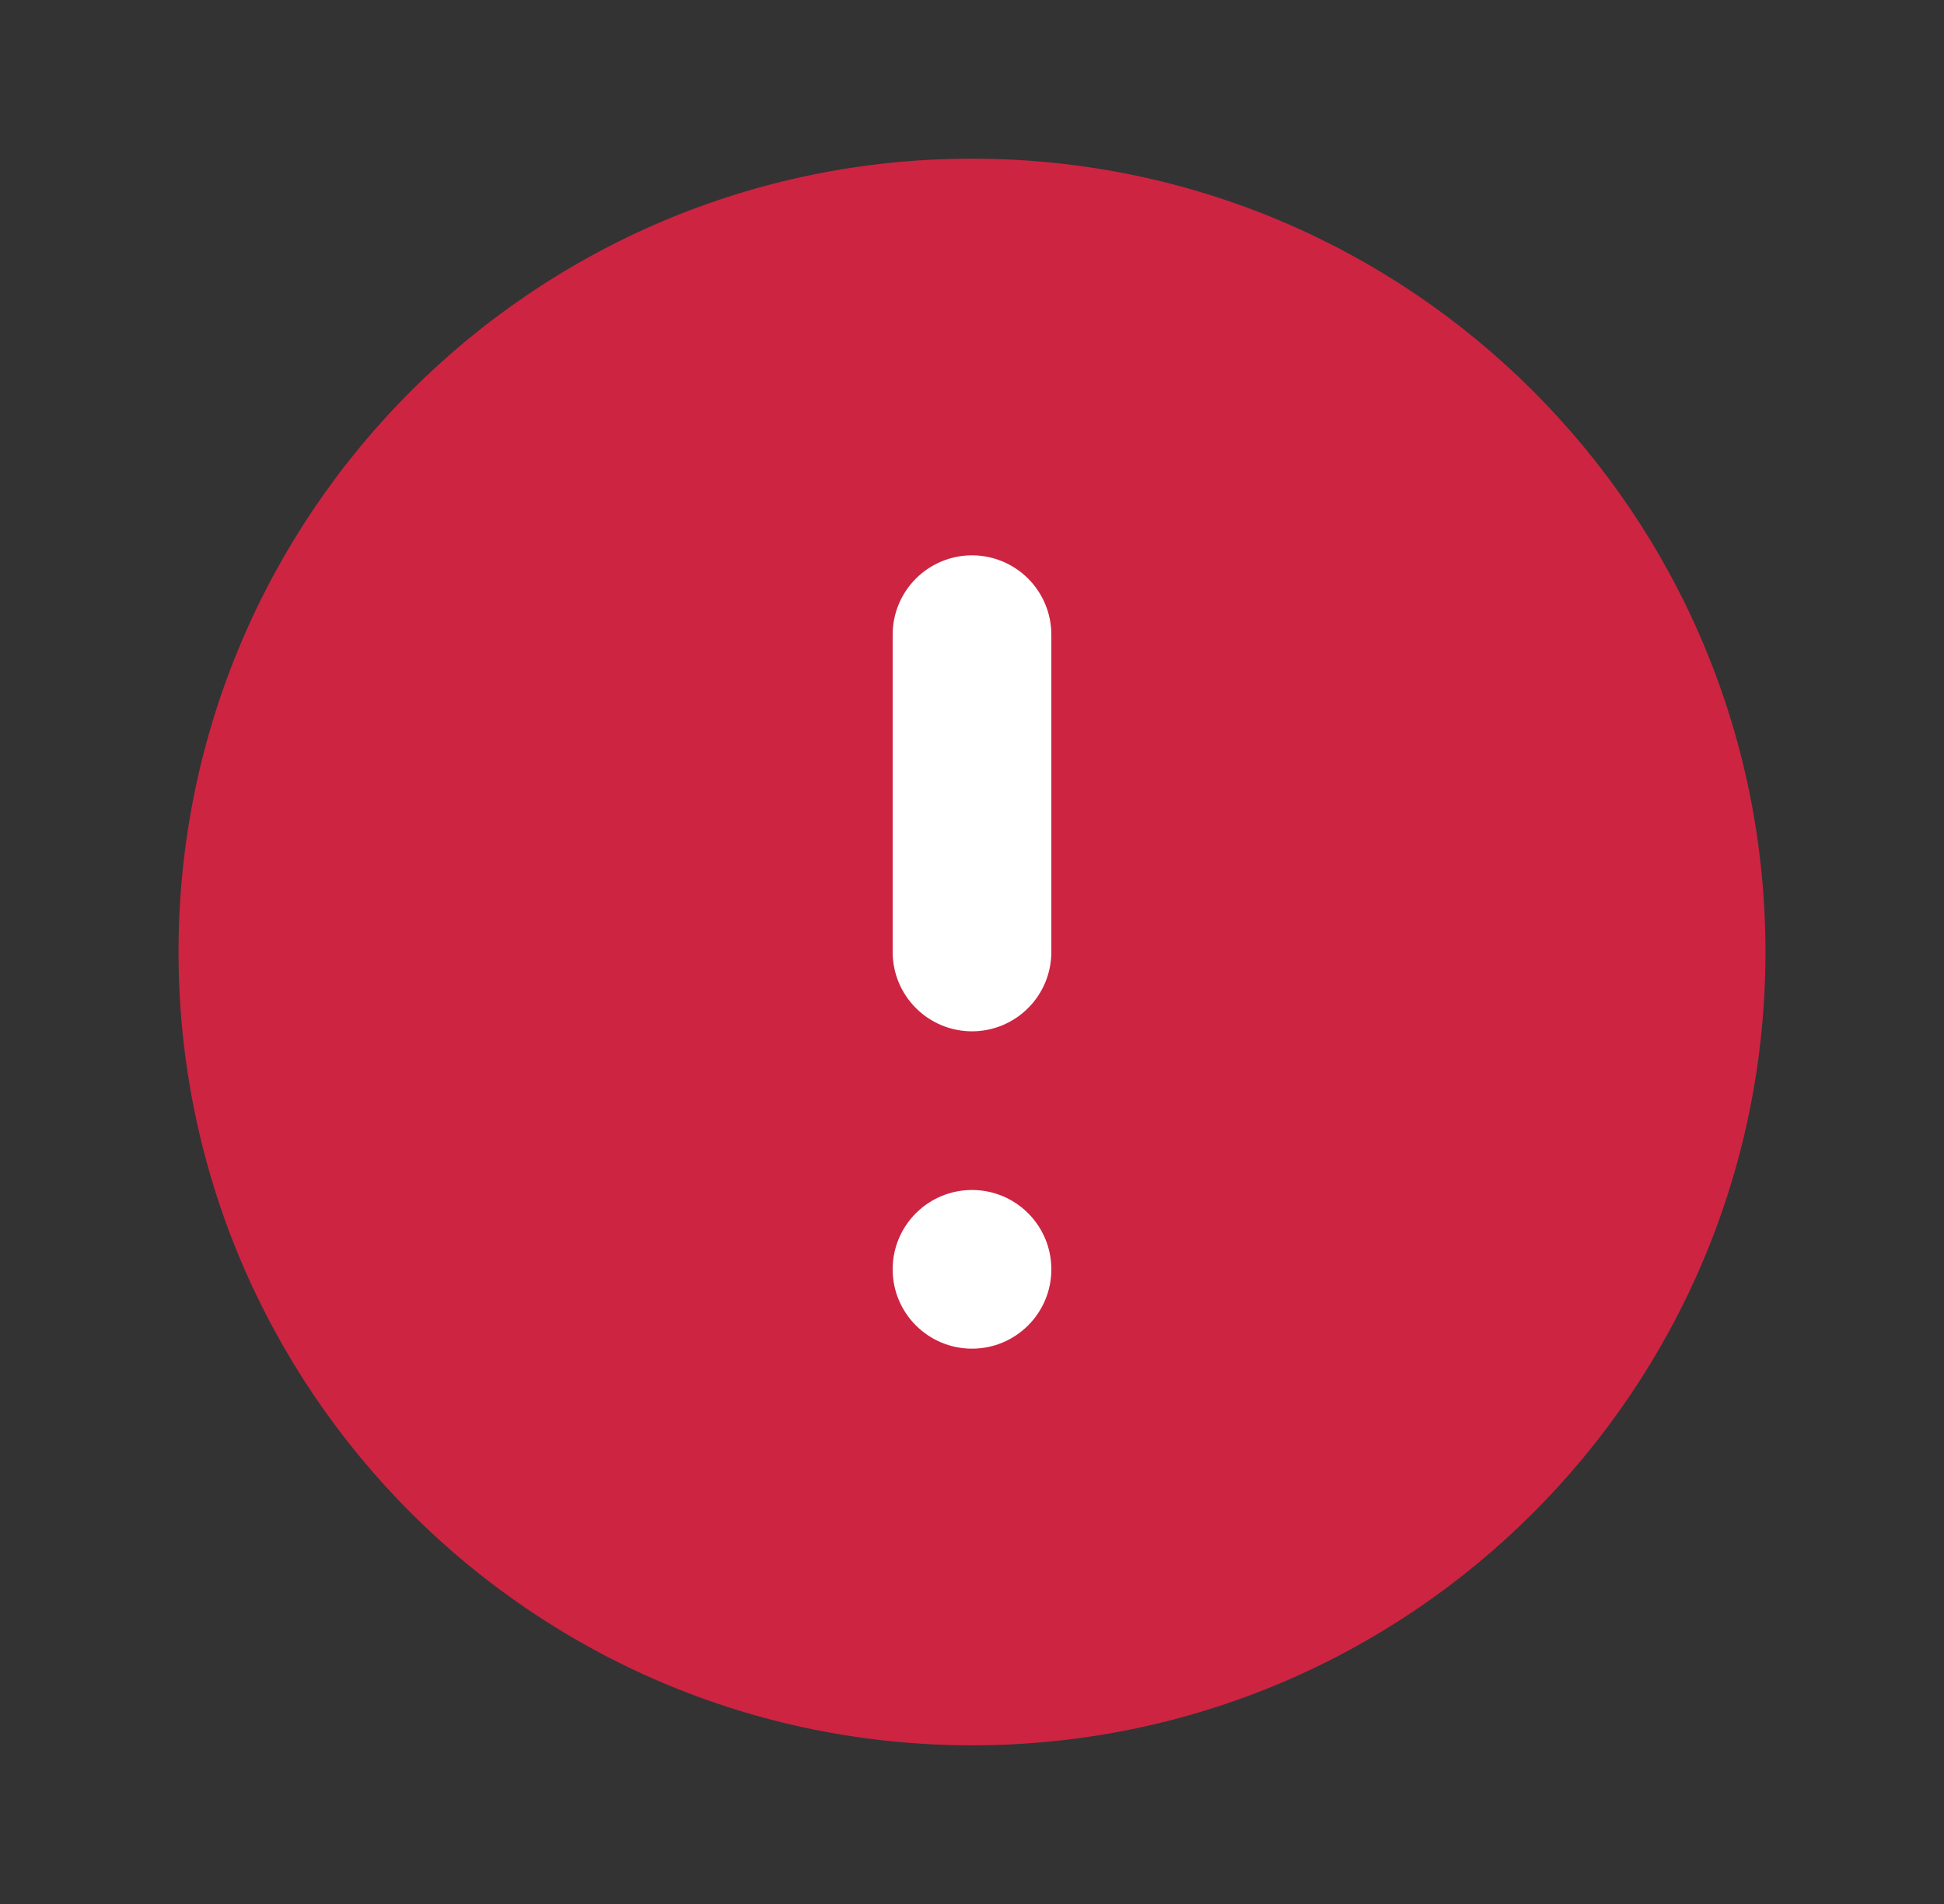 <svg width="49" height="48" viewBox="0 0 49 48" fill="none" xmlns="http://www.w3.org/2000/svg">
<rect x="0" y="0" width="49" height="48" fill="#333333" stroke="none"/>
<path d="M24.5 44C35.546 44 44.5 35.046 44.5 24C44.5 12.954 35.546 4 24.5 4C13.454 4 4.5 12.954 4.5 24C4.5 35.046 13.454 44 24.5 44Z" fill="#CD2442"/>
<path d="M24.5 34C25.605 34 26.5 33.105 26.5 32C26.5 30.895 25.605 30 24.5 30C23.395 30 22.5 30.895 22.5 32C22.5 33.105 23.395 34 24.5 34Z" fill="white"/>
<path d="M24.5 26C23.97 26 23.461 25.789 23.086 25.414C22.711 25.039 22.5 24.53 22.5 24V16C22.5 15.47 22.711 14.961 23.086 14.586C23.461 14.211 23.97 14 24.5 14C25.03 14 25.539 14.211 25.914 14.586C26.289 14.961 26.5 15.47 26.5 16V24C26.5 24.53 26.289 25.039 25.914 25.414C25.539 25.789 25.03 26 24.5 26Z" fill="white"/>
</svg>
